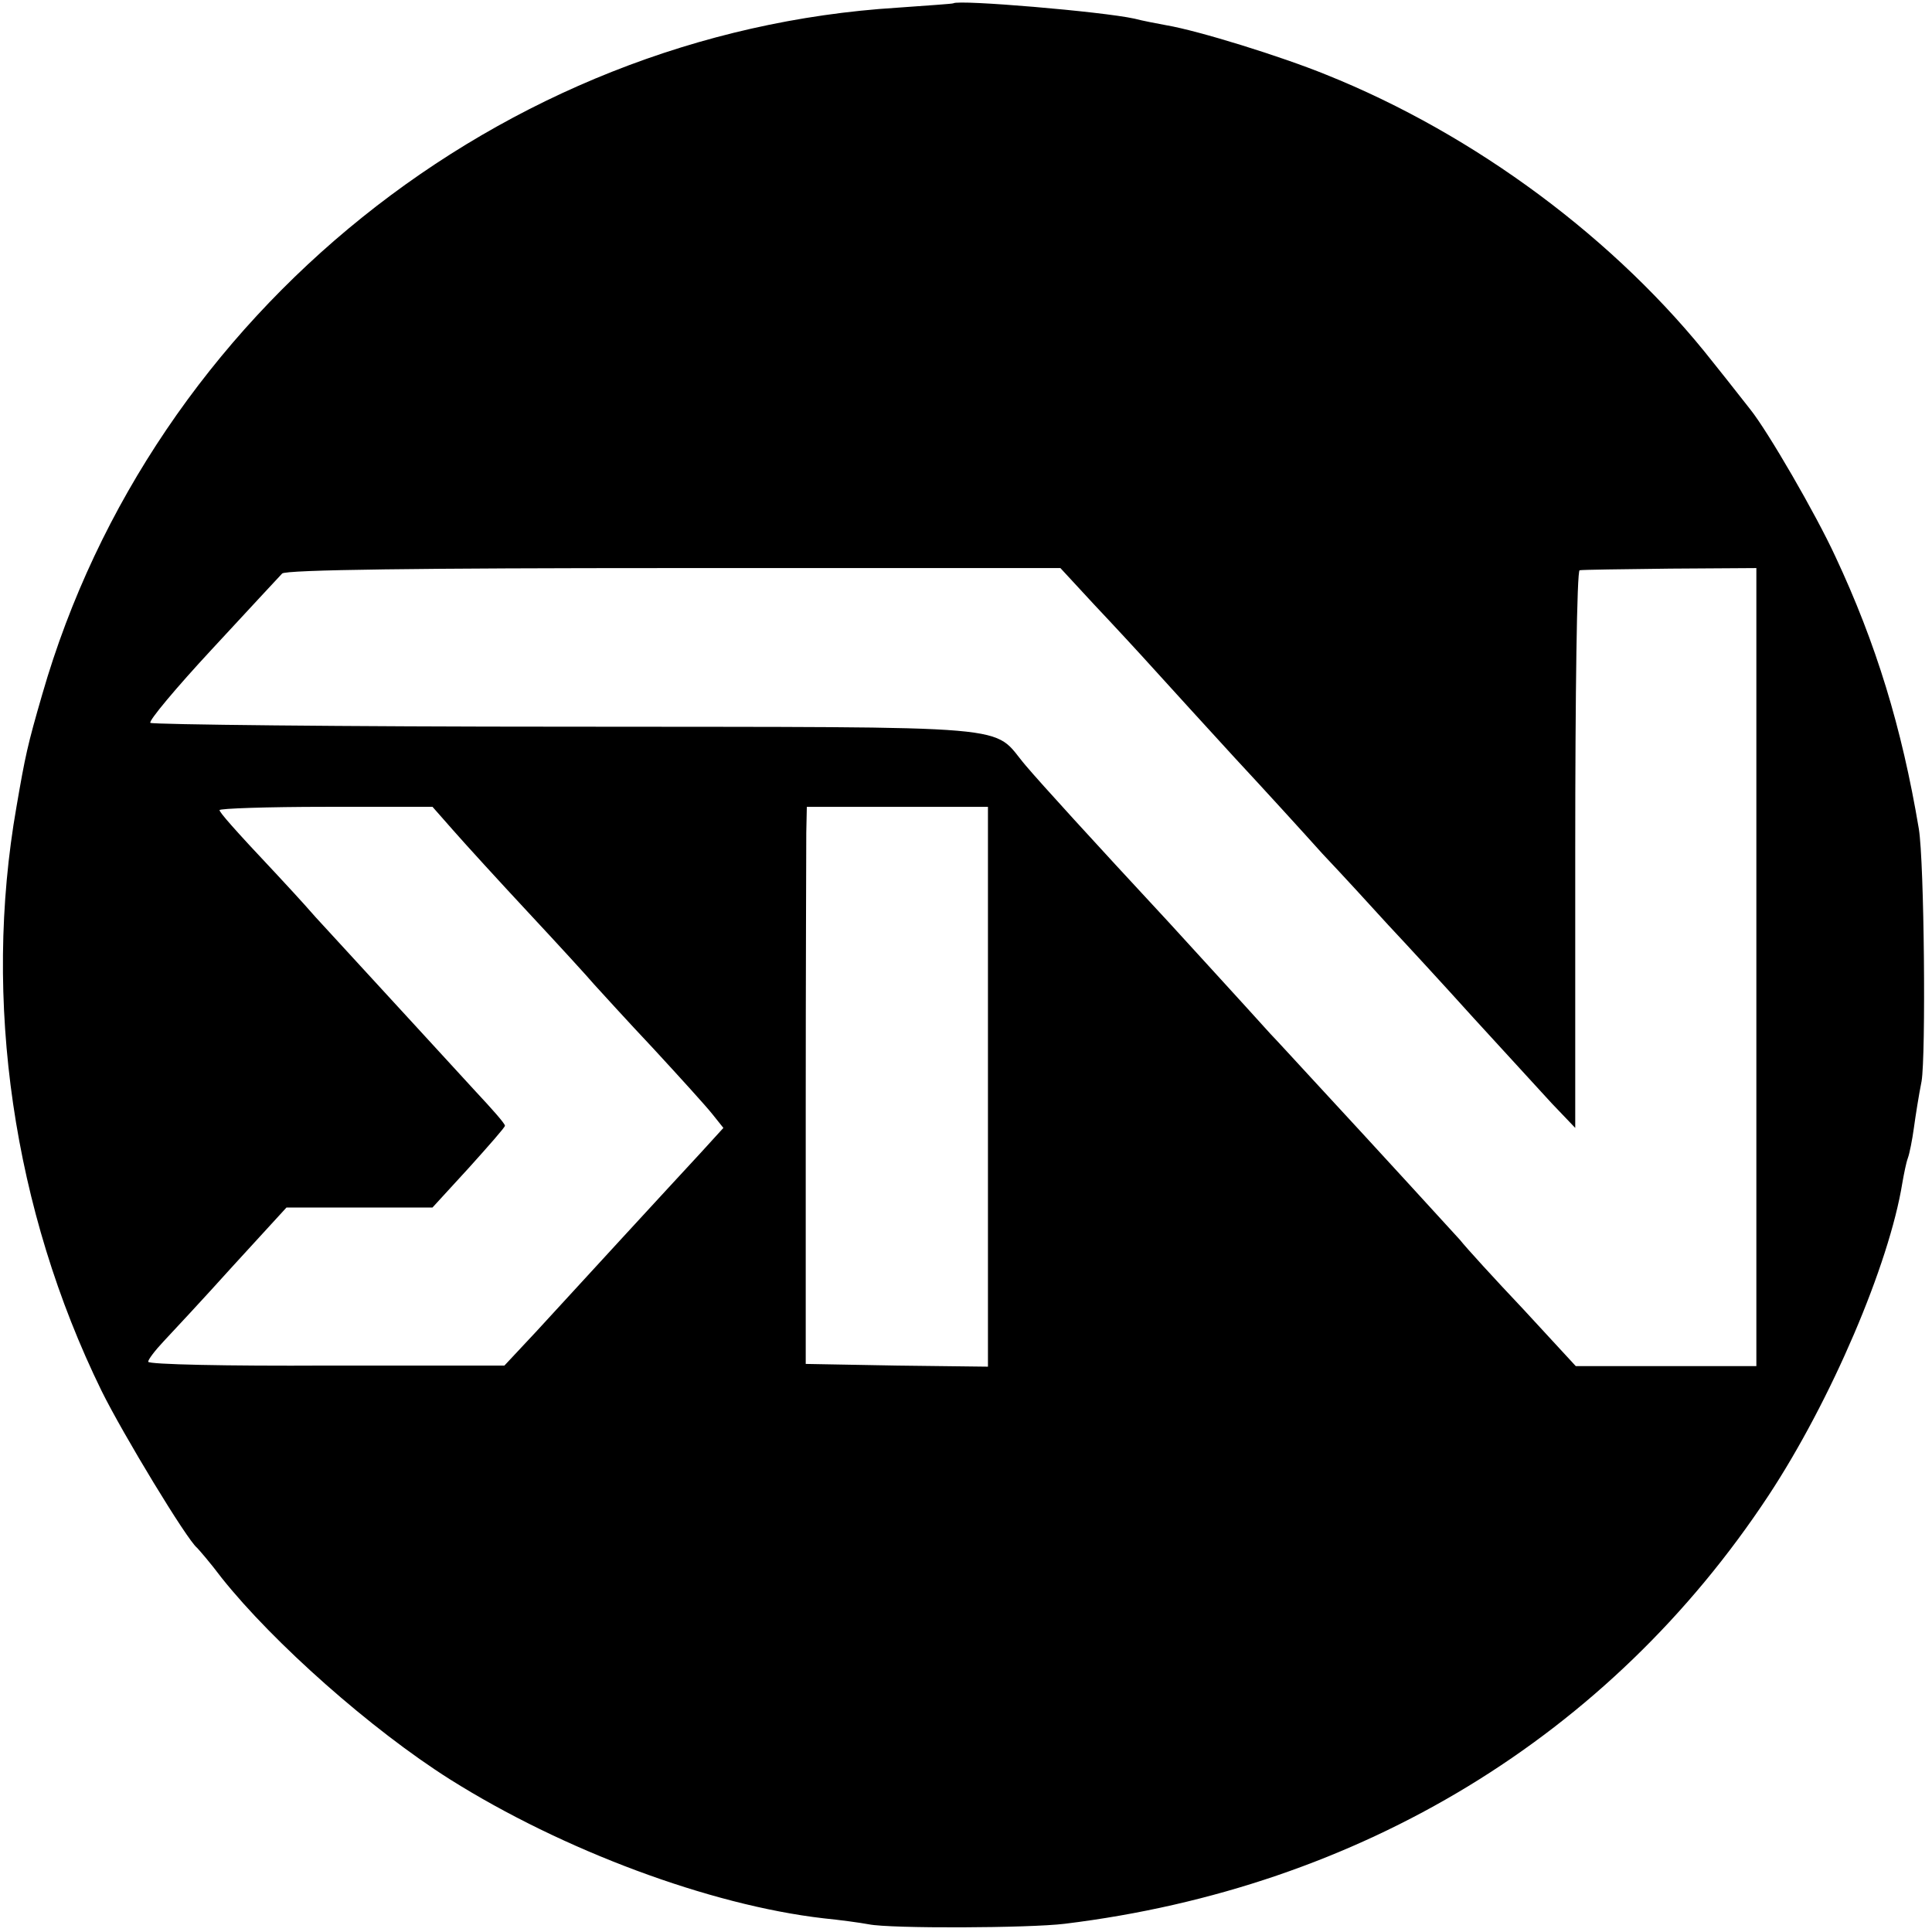 <?xml version="1.0" standalone="no"?>
<!DOCTYPE svg PUBLIC "-//W3C//DTD SVG 20010904//EN"
 "http://www.w3.org/TR/2001/REC-SVG-20010904/DTD/svg10.dtd">
<svg version="1.0" xmlns="http://www.w3.org/2000/svg"
 width="352pt" height="352pt" viewBox="0 0 352 352"
 preserveAspectRatio="xMidYMid meet">
<g transform="translate(0,352) scale(0.1,-0.1)"
fill="#000000" stroke="none">
<path d="M1737 3514 c-1 -1 -47 -4 -102 -8 -722 -45 -1358 -556 -1558 -1251
-27 -93 -31 -112 -47 -205 -62 -353 -6 -735 155 -1064 39 -79 156 -272 174
-286 3 -3 24 -27 45 -55 94 -118 272 -276 416 -367 205 -129 473 -229 680
-253 30 -3 67 -8 83 -11 39 -8 292 -7 357 1 539 66 993 342 1282 780 114 173
220 421 244 570 3 17 7 37 10 45 3 8 8 33 11 55 3 22 9 60 14 85 8 47 5 399
-5 460 -31 185 -78 338 -152 496 -36 78 -123 228 -155 268 -5 6 -35 45 -68 86
-175 223 -433 415 -705 524 -81 33 -232 80 -291 90 -16 3 -43 8 -58 12 -59 13
-320 35 -330 28z m256 -1095 c34 -36 84 -90 111 -120 27 -30 92 -101 145 -159
53 -57 125 -136 160 -175 36 -38 90 -97 120 -130 31 -33 101 -109 156 -170 55
-60 119 -130 142 -155 l43 -45 0 508 c0 279 3 508 8 508 4 1 78 2 165 3 l157
1 0 -727 0 -727 -164 0 -165 0 -95 103 c-53 56 -105 113 -116 127 -21 23 -146
160 -270 294 -35 38 -69 75 -75 81 -45 50 -165 181 -185 203 -142 153 -233
253 -261 286 -65 76 9 70 -832 71 -416 0 -760 4 -763 7 -4 3 47 64 112 134 65
70 123 133 128 138 5 7 256 10 713 10 l705 0 61 -66z m-1168 -411 c21 -24 83
-92 138 -151 55 -59 109 -118 119 -130 11 -12 59 -65 108 -117 48 -52 97 -106
108 -120 l20 -25 -41 -45 c-23 -25 -87 -94 -142 -154 -55 -60 -126 -137 -158
-172 l-58 -62 -324 0 c-179 -1 -325 2 -325 7 0 4 12 20 28 37 15 16 72 77 126
137 l98 107 133 0 133 0 66 72 c36 40 66 74 66 77 0 4 -24 31 -53 62 -46 50
-98 107 -292 318 -27 31 -59 65 -70 77 -81 86 -105 114 -105 118 0 3 87 6 194
6 l194 0 37 -42z m975 -468 l0 -510 -166 2 -166 3 0 460 c0 253 1 481 1 508
l1 47 165 0 165 0 0 -510z"/>
</g>
</svg>
